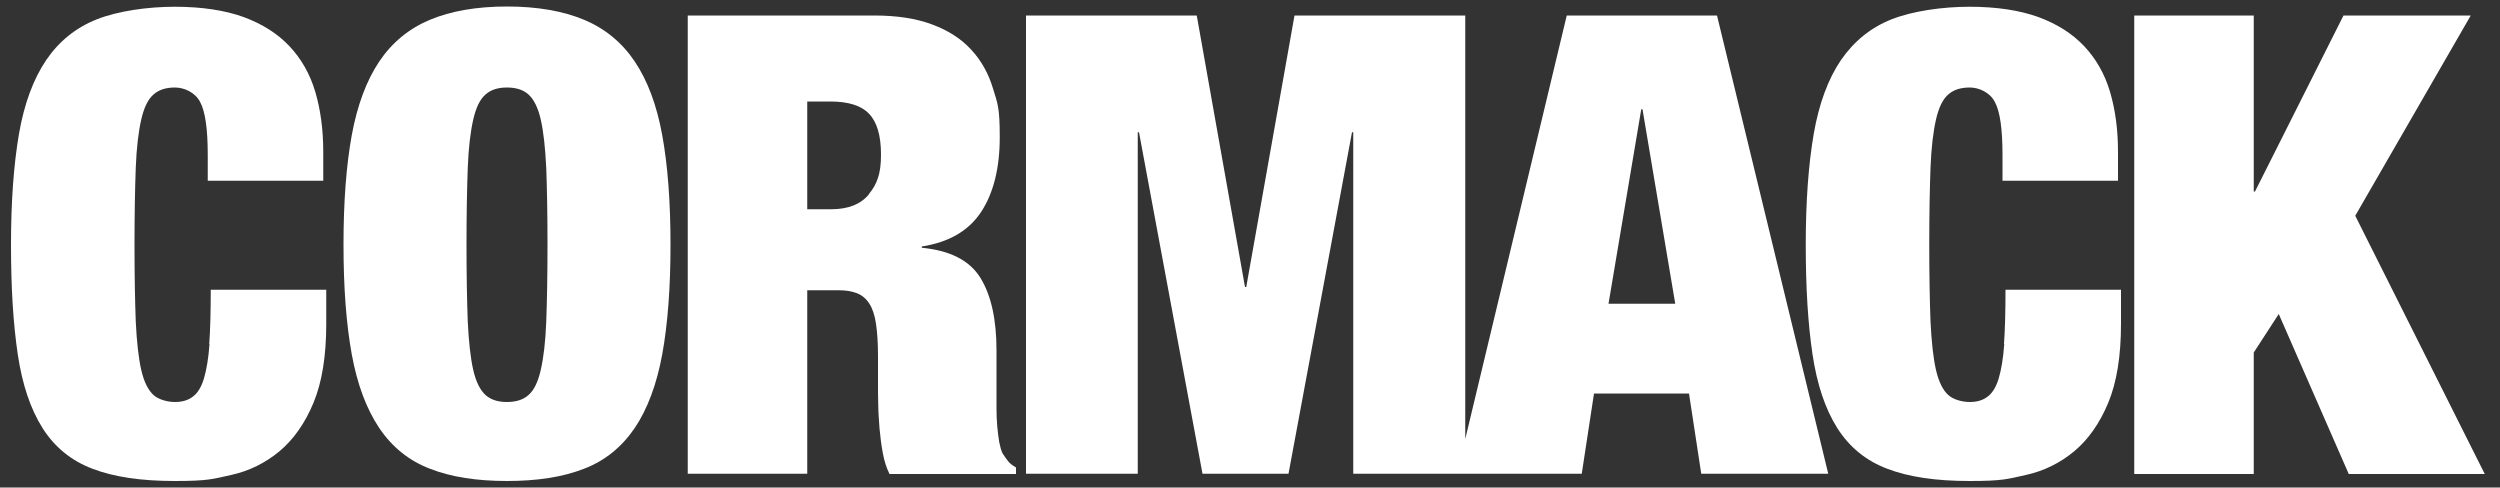 <?xml version="1.0" encoding="UTF-8"?>
<svg id="Layer_1" xmlns="http://www.w3.org/2000/svg" version="1.1" viewBox="0 0 1000 195">
  <rect x="0" y="0" width="1000" height="195" fill="#333333" stroke="none"/>
  <!-- Generator: Adobe Illustrator 29.7.1, SVG Export Plug-In . SVG Version: 2.1.1 Build 8)  -->
  <g>
    <path d="M83.8,137.6c-.4,5.7-1.2,10.3-2.2,13.7-1,3.4-2.5,5.9-4.4,7.3-1.9,1.5-4.3,2.2-7.2,2.2s-6.5-.9-8.6-2.8c-2.1-1.9-3.8-5.2-4.9-10-1.1-4.8-1.8-11.3-2.2-19.4-.3-8.1-.5-18.4-.5-30.7s.2-22.6.5-30.7c.3-8.1,1.1-14.6,2.2-19.4,1.1-4.8,2.7-8.1,4.9-10,2.1-1.9,5-2.8,8.6-2.8s8,1.9,10,5.7c2.1,3.8,3.1,10.9,3.1,21.3v10.3h46.2v-11.6c0-8.9-1.1-16.9-3.2-24-2.1-7.1-5.6-13.2-10.3-18.2-4.7-5-10.8-8.9-18.4-11.7-7.5-2.7-16.7-4.1-27.5-4.1s-22.7,1.7-31.1,5c-8.4,3.3-15.2,8.8-20.3,16.3-5.1,7.5-8.8,17.4-10.9,29.5-2.1,12.2-3.2,27-3.2,44.4s.9,31.7,2.7,43.8c1.8,12.1,5.1,21.9,9.9,29.5,4.8,7.6,11.5,13.1,20,16.3,8.6,3.3,19.5,4.9,32.9,4.9s15.2-.8,22.5-2.4c7.3-1.6,13.7-4.8,19.4-9.5,5.6-4.7,10.2-11.2,13.6-19.4,3.4-8.2,5.1-18.7,5.1-31.6v-13.6h-46.2c0,8.7-.2,16-.6,21.7" style="fill: #fff;"/>
    <path d="M218.5,128.6c-.3,8.1-1.1,14.6-2.2,19.4-1.1,4.8-2.7,8.1-4.9,10-2.1,1.9-5,2.8-8.6,2.8s-6.5-.9-8.6-2.8c-2.1-1.9-3.8-5.2-4.9-10-1.1-4.8-1.8-11.3-2.2-19.4-.3-8.1-.5-18.4-.5-30.7s.2-22.6.5-30.7c.3-8.1,1.1-14.6,2.2-19.4,1.1-4.8,2.7-8.1,4.9-10,2.1-1.9,5-2.8,8.6-2.8s6.5.9,8.6,2.8c2.1,1.9,3.8,5.2,4.9,10,1.1,4.8,1.8,11.3,2.2,19.4.3,8.1.5,18.4.5,30.7s-.2,22.6-.5,30.7M253.9,24.6c-5.1-7.6-11.9-13.2-20.3-16.7-8.4-3.5-18.7-5.3-30.8-5.3s-22.4,1.8-30.8,5.3c-8.4,3.5-15.2,9.1-20.3,16.7-5.1,7.6-8.8,17.5-11,29.5-2.2,12.1-3.3,26.7-3.3,43.8s1.1,31.7,3.3,43.8c2.2,12.1,5.9,21.9,11,29.5,5.1,7.6,11.9,13.1,20.3,16.3,8.4,3.3,18.7,4.9,30.8,4.9s22.4-1.6,30.8-4.9c8.4-3.2,15.1-8.7,20.3-16.3,5.1-7.6,8.8-17.5,11-29.5,2.2-12.1,3.3-26.7,3.3-43.8s-1.1-31.7-3.3-43.8c-2.2-12.1-5.9-21.9-11-29.5" style="fill: #fff;"/>
    <path d="M347.6,77.7c-3.3,4-8.3,6-15.2,6h-9.5v-43.1h9.2c7.2,0,12.4,1.6,15.5,4.9,3.2,3.3,4.8,8.7,4.8,16.4s-1.6,11.8-4.9,15.8M403.1,184.3c-.7-.9-1.4-1.9-2.1-3-.5-1-.9-2.5-1.3-4.4-.3-1.9-.6-4-.8-6.3-.2-2.3-.3-4.8-.3-7.3v-23.1c0-12.3-2.1-22-6.4-29-4.3-7-12.1-11-23.5-12.1v-.5c10.9-1.7,18.8-6.3,23.8-13.9,4.9-7.5,7.4-17.5,7.4-29.8s-.9-13.5-2.7-19.5c-1.8-6-4.7-11.2-8.7-15.5-4-4.4-9.2-7.7-15.6-10.1-6.4-2.4-14.1-3.6-23.2-3.6h-74.6v183.3h47.8v-73.4h12.6c2.9,0,5.3.4,7.3,1.2,2,.8,3.6,2.1,4.9,4.1,1.3,2,2.2,4.7,2.7,8.1.5,3.4.8,7.7.8,12.8v12.3c0,1.9,0,4.3.1,7.3,0,3,.3,6.1.5,9.4.3,3.3.7,6.5,1.3,9.8.6,3.3,1.5,6.1,2.7,8.5h50.6v-2.6c-1.5-.9-2.7-1.8-3.3-2.7" style="fill: #fff;"/>
  </g>
  <path d="M656.5,43.7h.5l13.1,77.8h-26.7l13.1-77.8ZM626.7,6.2l-40.6,169.4V6.2h-68.3l-19.3,108.6h-.5l-19.3-108.6h-68.3v183.3h44.7V52.9h.5l25.4,136.6h34.4l25.4-136.6h.5v136.6h91.4l4.9-32.1h38l4.9,32.1h50.8L686.8,6.2h-60.1Z" style="fill: #fff;"/>
  <path d="M801.7,137.6c-.4,5.7-1.2,10.3-2.2,13.7-1,3.4-2.5,5.9-4.4,7.3-1.9,1.5-4.3,2.2-7.2,2.2s-6.5-.9-8.6-2.8c-2.1-1.9-3.8-5.2-4.9-10-1.1-4.8-1.8-11.3-2.2-19.4-.3-8.1-.5-18.4-.5-30.7s.2-22.6.5-30.7c.3-8.1,1.1-14.6,2.2-19.4,1.1-4.8,2.7-8.1,4.9-10,2.1-1.9,5-2.8,8.6-2.8s8,1.9,10,5.7c2.1,3.8,3.1,10.9,3.1,21.3v10.3h46.2v-11.6c0-8.9-1.1-16.9-3.2-24-2.1-7.1-5.6-13.2-10.3-18.2-4.7-5-10.8-8.9-18.4-11.7-7.5-2.7-16.7-4.1-27.5-4.1s-22.7,1.7-31.1,5c-8.4,3.3-15.1,8.8-20.3,16.3-5.1,7.5-8.8,17.4-10.9,29.5-2.1,12.2-3.2,27-3.2,44.4s.9,31.7,2.7,43.8c1.8,12.1,5.1,21.9,9.9,29.5,4.8,7.6,11.5,13.1,20,16.3,8.6,3.3,19.5,4.9,32.9,4.9s15.2-.8,22.5-2.4c7.3-1.6,13.7-4.8,19.4-9.5,5.6-4.7,10.2-11.2,13.6-19.4,3.4-8.2,5.1-18.7,5.1-31.6v-13.6h-46.2c0,8.7-.2,16-.6,21.7" style="fill: #fff;"/>
  <polygon points="937.4 6.2 902 76.6 901.5 76.6 901.5 6.2 853.7 6.2 853.7 189.6 901.5 189.6 901.5 141 911.5 125.6 939.5 189.6 993.9 189.6 942.1 86.3 988.3 6.2 937.4 6.2" style="fill: #fff;"/>
</svg>